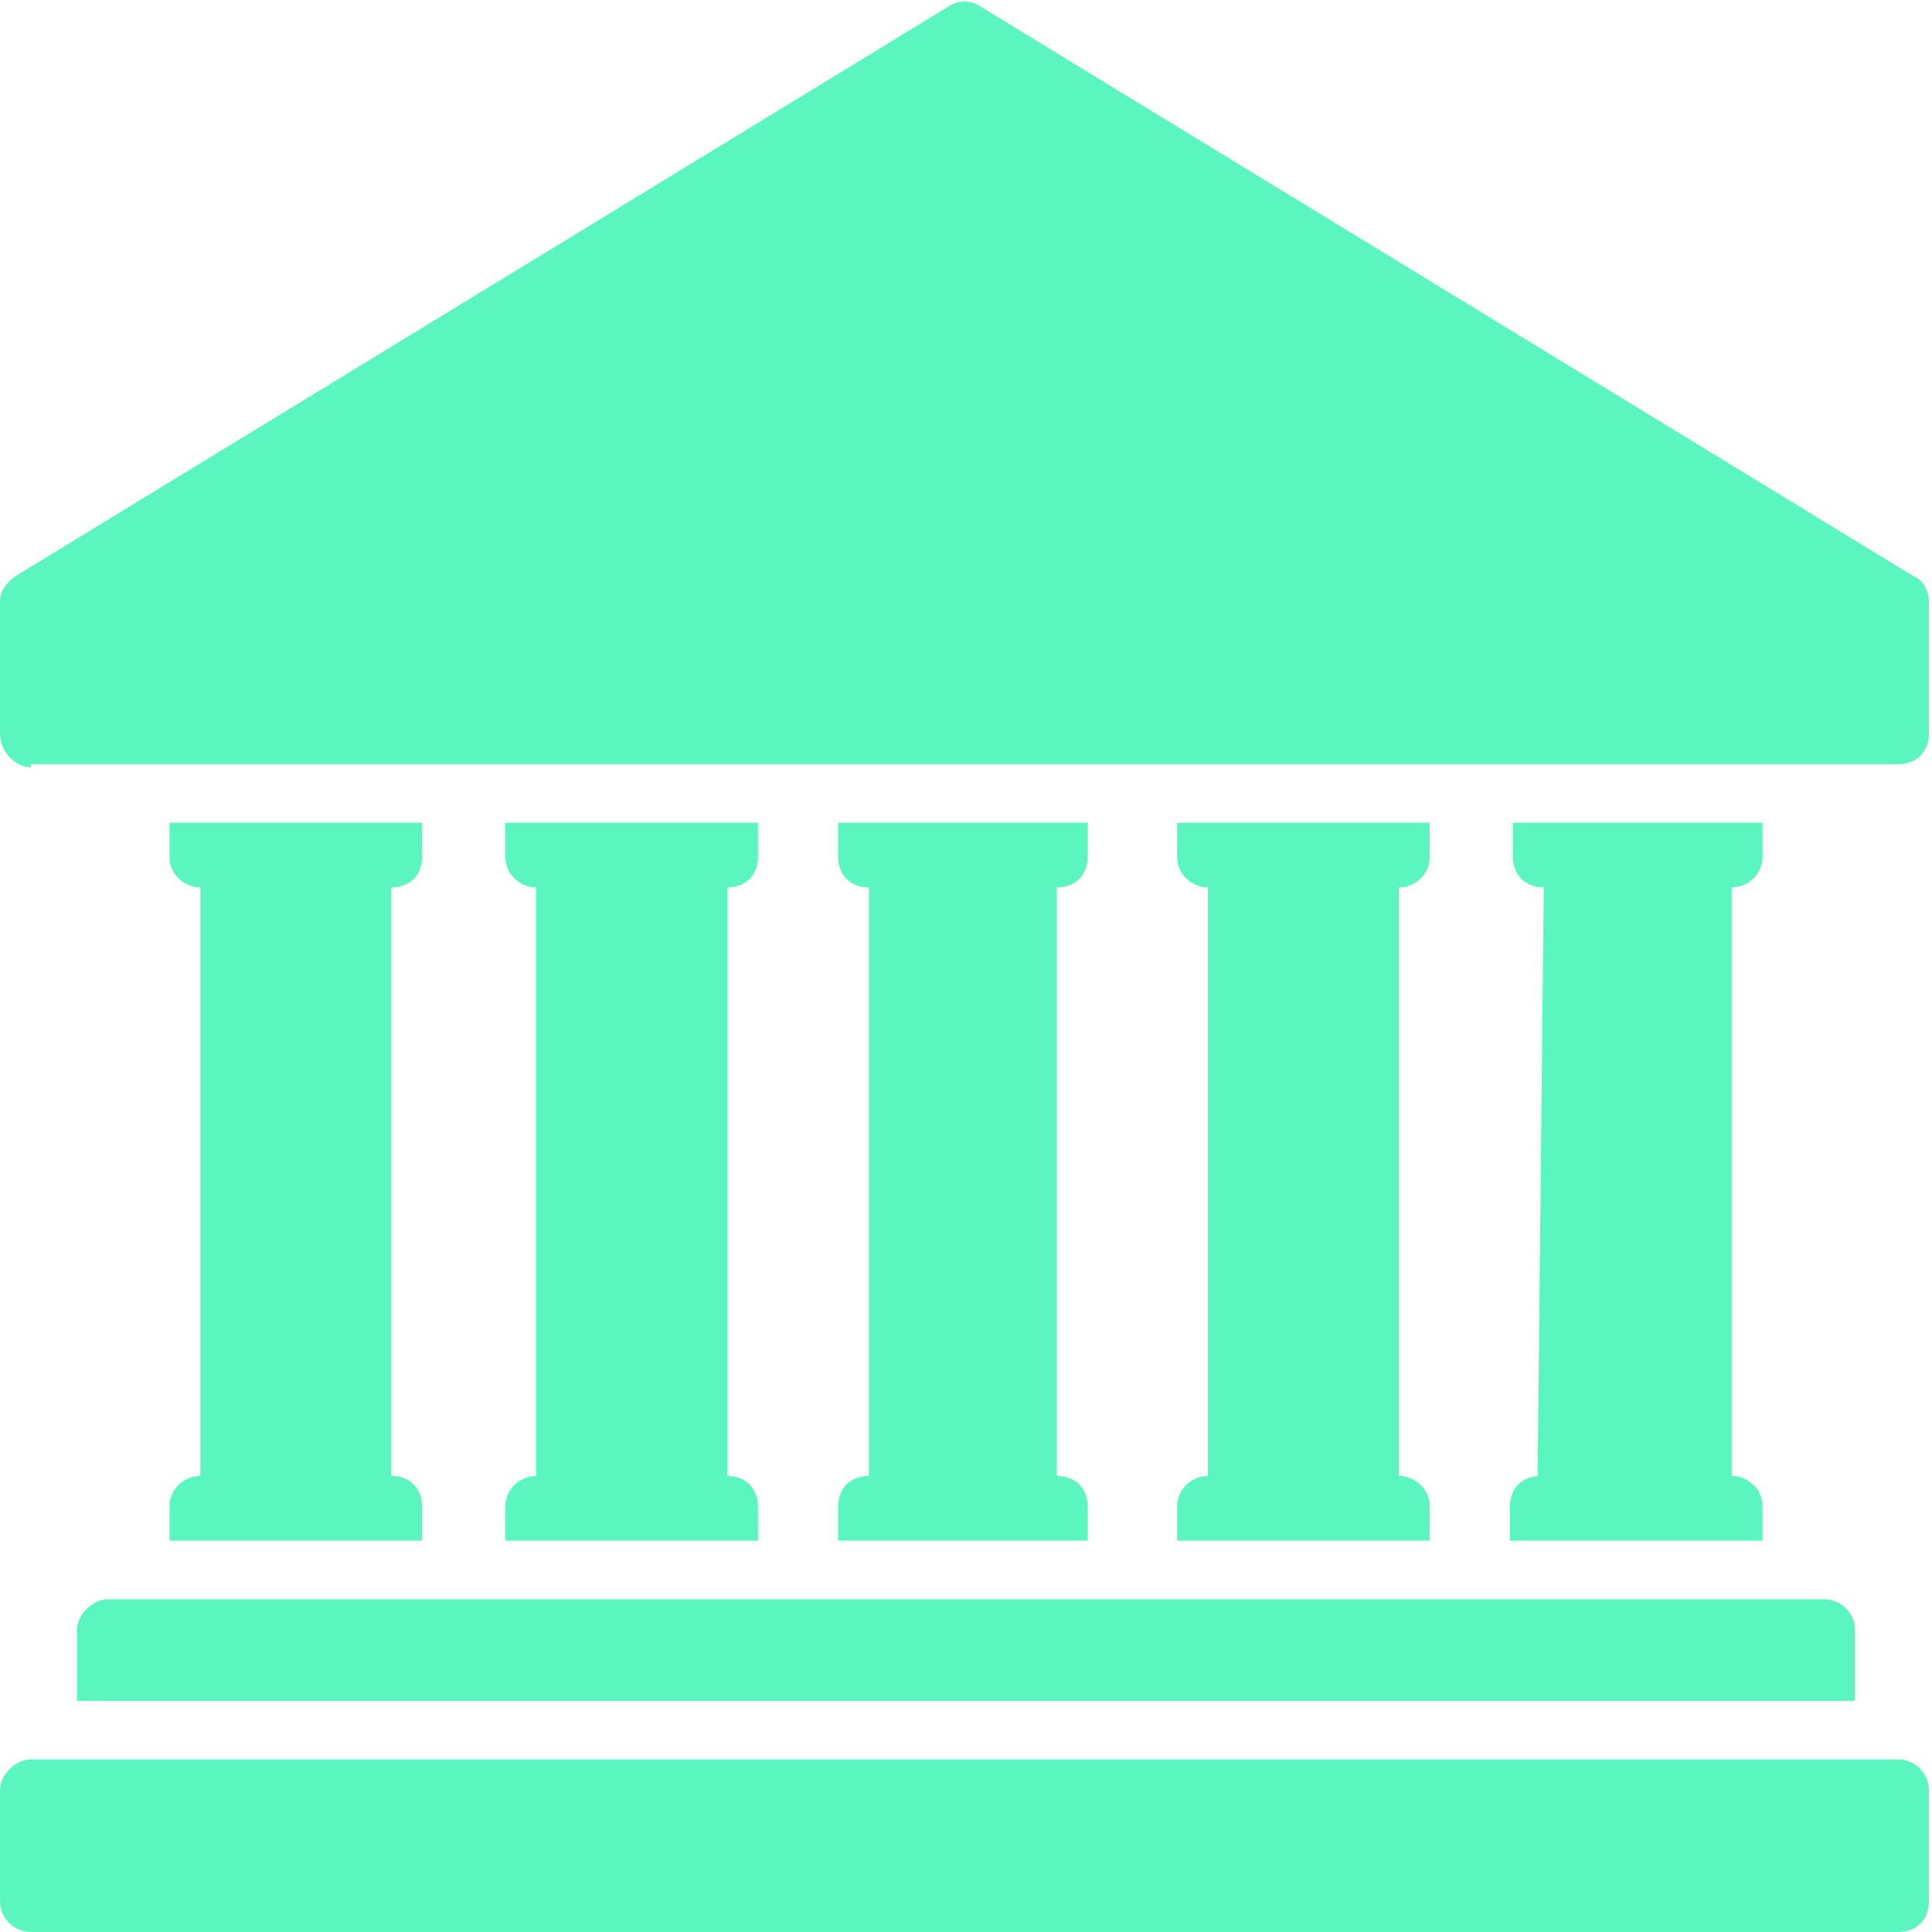 <?xml version="1.0" encoding="UTF-8"?> <svg xmlns="http://www.w3.org/2000/svg" xmlns:xlink="http://www.w3.org/1999/xlink" id="Ebene_1" data-name="Ebene 1" version="1.1" viewBox="0 0 62.7 62.7"><defs><style> .cls-1 { clip-path: url(#clippath); } .cls-2 { fill: none; } .cls-2, .cls-3 { stroke-width: 0px; } .cls-4 { clip-path: url(#clippath-1); } .cls-5 { clip-path: url(#clippath-3); } .cls-6 { clip-path: url(#clippath-2); } .cls-3 { fill: #5bf6bf; } </style><clipPath id="clippath"><rect class="cls-2" y="56" width="62.7" height="6.7"></rect></clipPath><clipPath id="clippath-1"><rect class="cls-2" width="62.7" height="25.3"></rect></clipPath><clipPath id="clippath-2"><rect class="cls-2" x="15" y="12.7" width="33.5" height="10.4"></rect></clipPath><clipPath id="clippath-3"><path class="cls-2" d="M17.9,12.7h27.6c1.6,0,2.9,1.3,2.9,2.9v4.5c0,1.6-1.3,2.9-2.9,2.9h-27.6c-1.6,0-2.9-1.3-2.9-2.9v-4.5c0-1.6,1.3-2.9,2.9-2.9Z"></path></clipPath></defs><path class="cls-3" d="M28.2,47.9c-.6,0-1,.4-1,1v1.1h8.1v-1.1c0-.6-.4-1-1-1h0v-19.1h0c.6,0,1-.4,1-1v-1.1h-8.1v1.1c0,.6.4,1,1,1h0v19.1Z"></path><path class="cls-3" d="M50,47.9c-.6,0-1,.4-1,1v1.1h8.2v-1.1c0-.6-.5-1-1-1h0v-19.1h0c.5,0,1-.4,1-1v-1.1h-8.1v1.1c0,.6.4,1,1,1h0l-.2,19.1Z"></path><path class="cls-3" d="M17.4,47.9c-.5,0-1,.4-1,1v1.1h8.2v-1.1c0-.6-.4-1-1-1h0v-19.1h0c.6,0,1-.4,1-1v-1.1h-8.2v1.1c0,.6.5,1,1,1h0v19.1Z"></path><path class="cls-3" d="M6.5,47.9c-.5,0-1,.4-1,1v1.1h8.2v-1.1c0-.6-.4-1-1-1h0v-19.1h0c.6,0,1-.4,1-1v-1.1H5.5v1.1c0,.6.5,1,1,1h0v19.1Z"></path><path class="cls-3" d="M39.2,47.9c-.5,0-1,.4-1,1v1.1h8.2v-1.1c0-.6-.5-1-1-1h0v-19.1h0c.5,0,1-.4,1-1v-1.1h-8.2v1.1c0,.6.5,1,1,1h0v19.1Z"></path><g class="cls-1"><path class="cls-3" d="M61.7,57.1H1c-.5,0-1,.5-1,1v3.6c0,.6.5,1,1,1h60.6c.6,0,1-.4,1-1v-3.6c0-.5-.4-1-1-1Z"></path></g><path class="cls-3" d="M2.5,52.9v2.3h57.7v-2.3c0-.6-.5-1-1-1H3.5c-.5,0-1,.5-1,1Z"></path><path class="cls-3" d="M26.8,15.2l-1.2,2.7h2.4l-1.3-2.7Z"></path><path class="cls-3" d="M21.8,18.5c0-.6-.5-.9-1.5-.9h-1.7v1.9h1.8c.4,0,.8,0,1-.2.2-.2.4-.4.4-.8Z"></path><g class="cls-4"><path class="cls-3" d="M1,24.8h60.6c.6,0,1-.4,1-1v-4.3c0-.3-.2-.7-.5-.8L31.8.2c-.3-.2-.7-.2-1,0L.5,18.7c-.3.2-.5.5-.5.8v4.3c0,.6.5,1.1,1,1.1ZM39.5,13.7h1.2v3.3l3.1-3.3h1.5l-2.7,2.9,2.7,3.8h-1.4l-2.3-2.9-1,1.1v1.9h-1.2v-6.8ZM31.4,13.7h1.2l3.9,5.1v-5.1h1.2v6.8h-1.3l-3.8-4.9v4.9h-1.2v-6.8ZM26.3,13.7h1.2l2.9,6.8h-1.2l-.7-1.6h-3.4l-.7,1.6h-1.2l3-6.8ZM17.5,13.7h2.6c.5,0,.9,0,1.2.2.3,0,.6.3.8.5.3.4.5.8.5,1.2s-.2.9-.5,1.2c0,0-.2,0-.3.2q0,0-.2,0c.4,0,.8.3,1,.6.3.3.4.7.4,1.1s-.2.9-.5,1.3c-.4.4-1.1.6-2,.6h-2.9v-6.8h0Z"></path></g><path class="cls-3" d="M21.3,15.7c0-.3,0-.6-.3-.7-.2,0-.5-.2-.9-.2h-1.5v1.8h1.5c.8,0,1.2-.3,1.2-.9Z"></path><g class="cls-6"><g class="cls-5"><path class="cls-3" d="M15,12.7h33.5v10.4H15v-10.4Z"></path></g></g></svg> 
